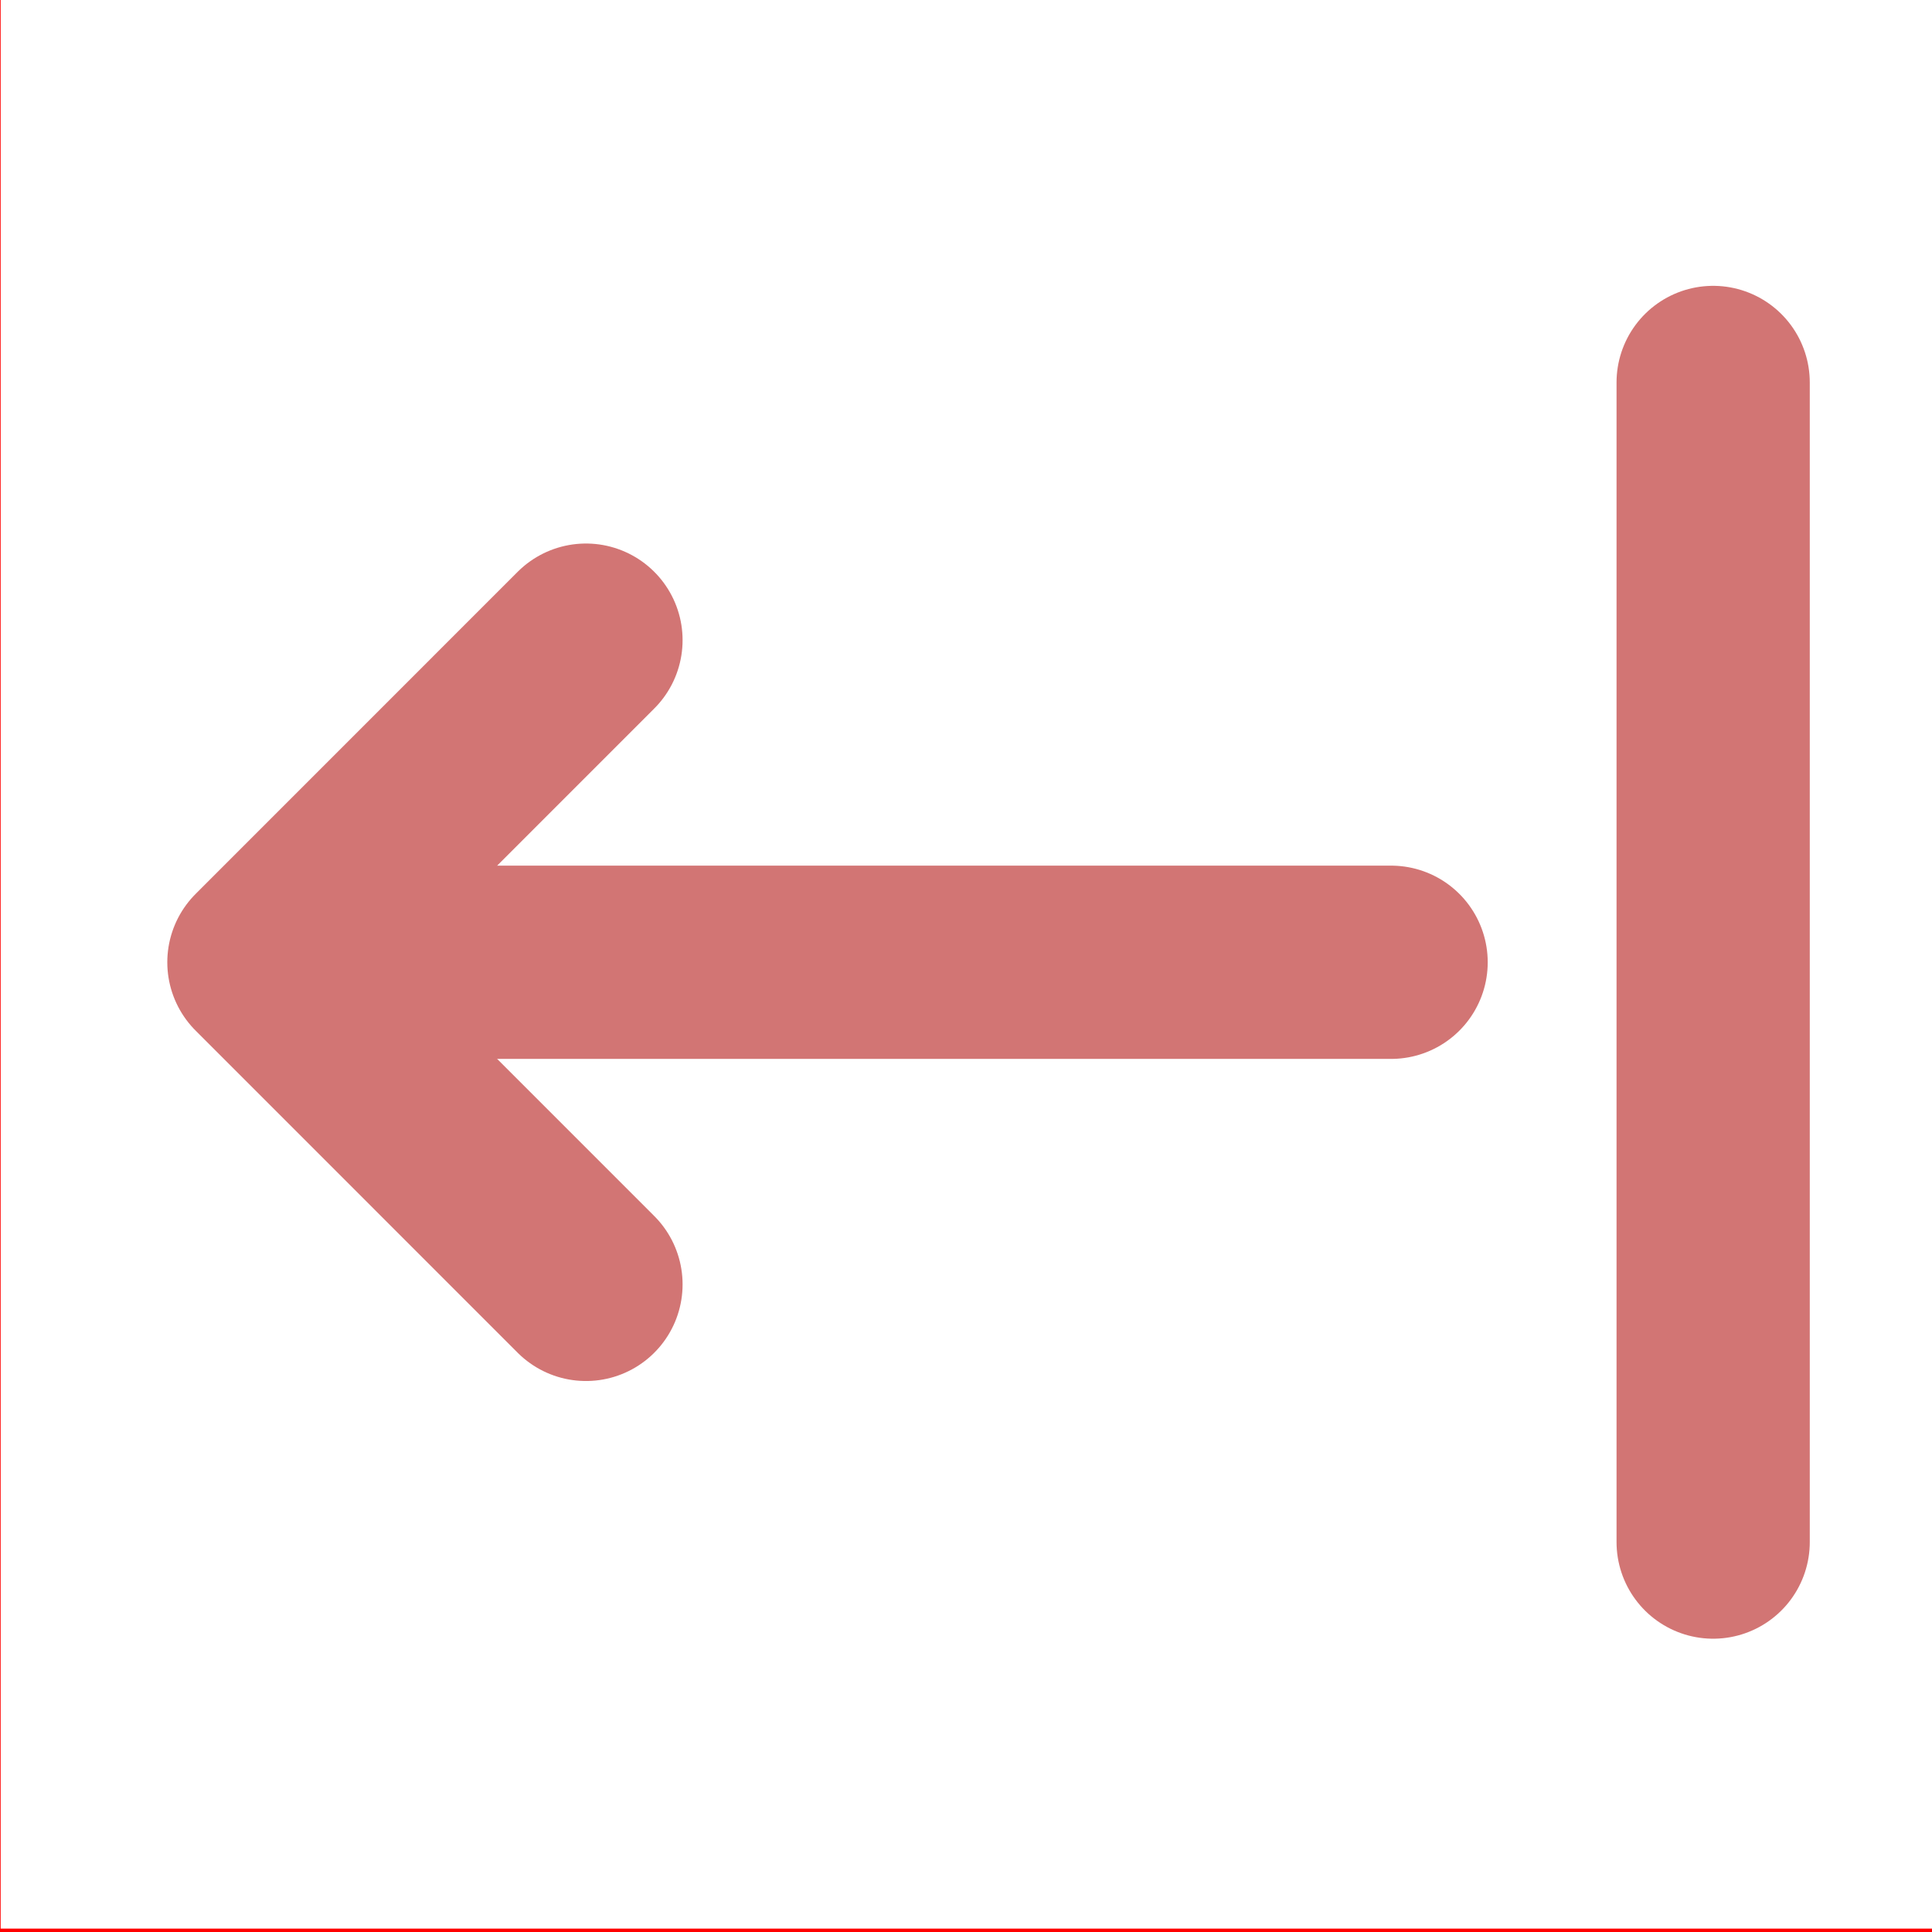 <?xml version="1.0" encoding="UTF-8" standalone="no"?>
<!DOCTYPE svg PUBLIC "-//W3C//DTD SVG 1.1//EN" "http://www.w3.org/Graphics/SVG/1.1/DTD/svg11.dtd">
<svg width="100%" height="100%" viewBox="0 0 60 60" version="1.1" xmlns="http://www.w3.org/2000/svg" xmlns:xlink="http://www.w3.org/1999/xlink" xml:space="preserve" xmlns:serif="http://www.serif.com/" style="fill-rule:evenodd;clip-rule:evenodd;stroke-linecap:round;stroke-linejoin:round;stroke-miterlimit:1.5;">
    <g transform="matrix(1,0,0,1,-5040,-630)">
        <g transform="matrix(1,0,0,1.482,0,0)">
            <rect id="Customize" x="4950" y="0" width="1600" height="2683" style="fill:none;"/>
            <g id="Customize1" serif:id="Customize">
                <g id="cutomize_RTL" transform="matrix(0.104,0,0,0.075,4868.42,425.016)">
                    <rect x="1650" y="0" width="577" height="540" style="fill:none;"/>
                    <g transform="matrix(9.617,0,0,9,-46818,-5670)">
                        <path d="M5093,642L5093,678" style="fill:none;stroke:rgb(210,117,116);stroke-width:6px;"/>
                    </g>
                    <g transform="matrix(9.617,0,0,9,-46818,-5670)">
                        <path d="M5058,650L5048,660L5058,670" style="fill:none;stroke:rgb(210,117,116);stroke-width:6px;"/>
                    </g>
                    <g transform="matrix(9.617,0,0,9,-46818,-5670)">
                        <path d="M5083,660L5050,660" style="fill:none;stroke:rgb(210,117,116);stroke-width:6px;"/>
                    </g>
                    <path d="M2284.7,594L1592.3,594L1592.3,-54L2284.7,-54L2284.7,594ZM2227,0L1650,0L1650,540L2227,540L2227,0Z" style="fill:rgb(255,0,0);"/>
                </g>
            </g>
        </g>
    </g>
</svg>
